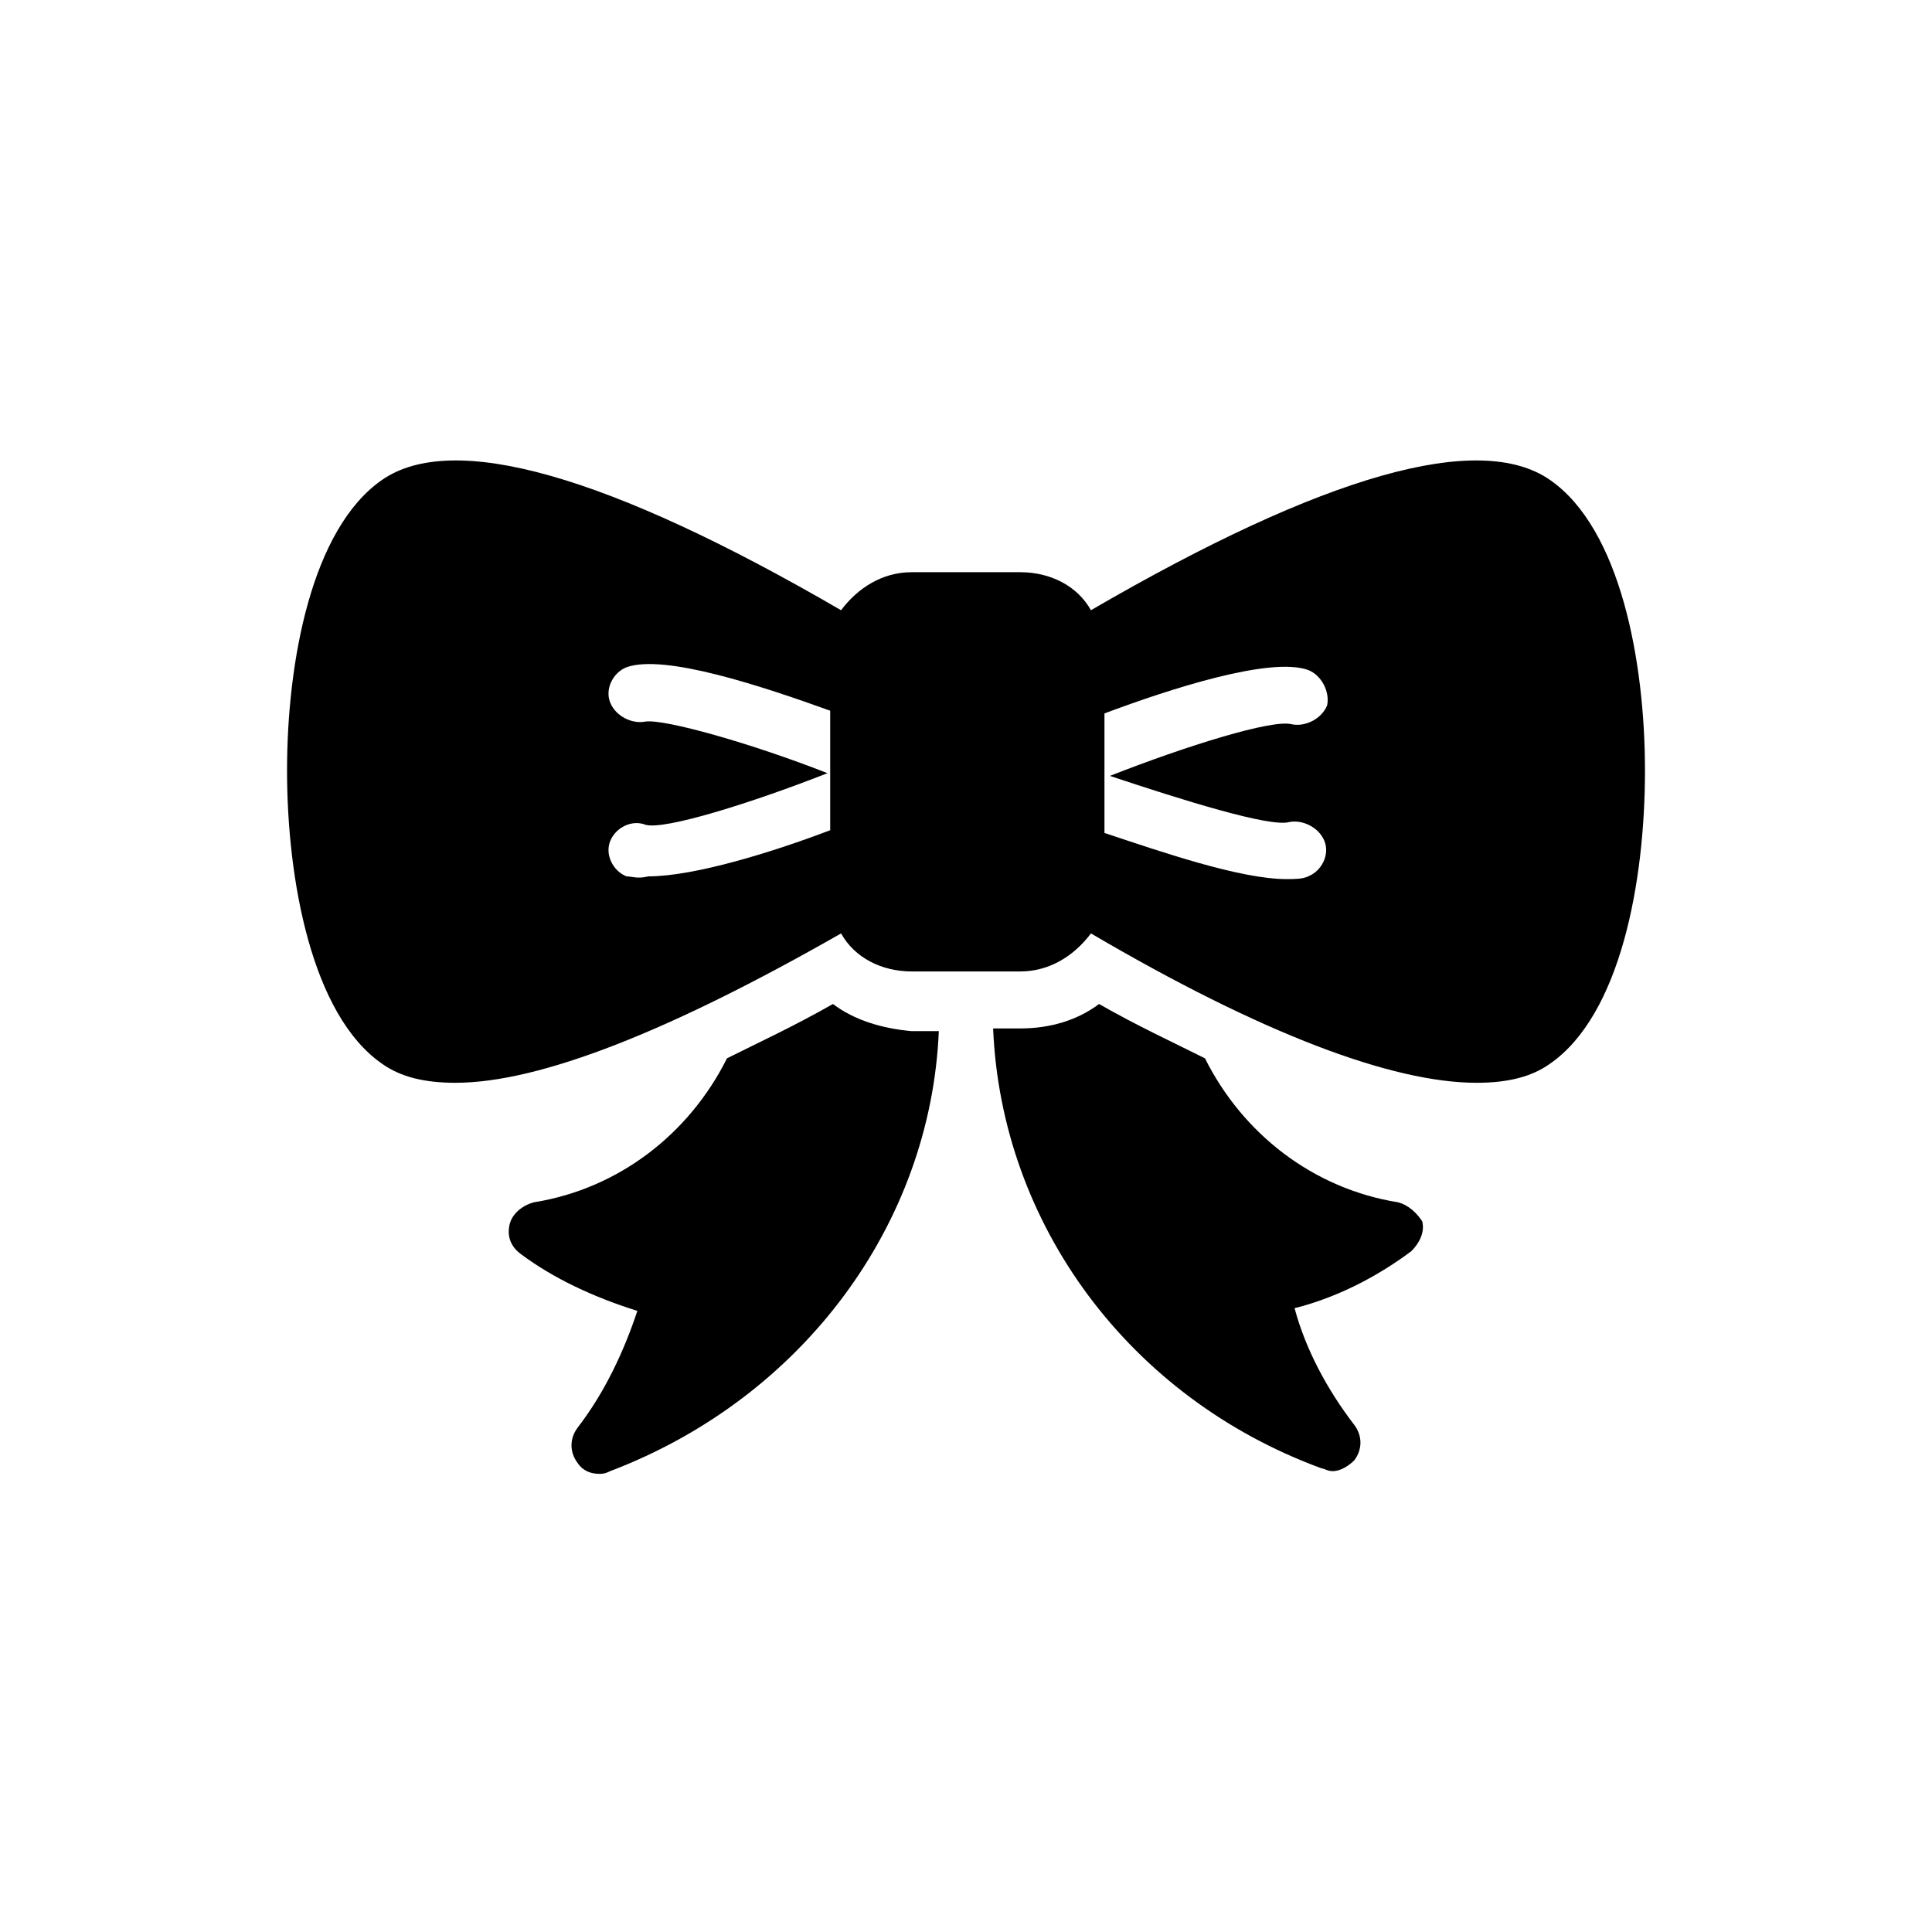 <?xml version="1.0" encoding="UTF-8"?>
<!-- Uploaded to: SVG Repo, www.svgrepo.com, Generator: SVG Repo Mixer Tools -->
<svg fill="#000000" width="800px" height="800px" version="1.1" viewBox="144 144 512 512" xmlns="http://www.w3.org/2000/svg">
 <g>
  <path d="m514.43 462.61c-22.312-3.598-41.023-17.992-51.102-38.145-8.637-4.32-17.992-8.637-28.07-14.395-5.758 4.32-12.957 6.477-20.871 6.477h-7.199c2.16 51.82 35.988 97.883 87.086 116.6 0.719 0 1.441 0.719 2.879 0.719 2.16 0 4.32-1.441 5.758-2.879 2.16-2.879 2.16-6.477 0-9.355-7.199-9.355-12.957-20.152-15.836-30.949 11.516-2.879 22.312-8.637 30.949-15.113 2.16-2.16 3.598-5.039 2.879-7.918-1.434-2.16-3.594-4.316-6.473-5.039z"/>
  <path d="m554.74 271.17c-18.715-12.957-59.738-1.441-121.63 34.547-3.598-6.477-10.797-10.078-18.715-10.078h-28.789c-7.918 0-14.395 4.32-18.715 10.078-61.898-35.988-102.92-47.504-121.63-34.547-18.715 12.957-25.191 48.223-25.191 77.012 0 28.789 6.477 64.777 25.191 77.73 5.039 3.598 11.516 5.039 19.434 5.039 22.312 0 56.859-13.676 102.2-39.586 3.598 6.477 10.797 10.078 18.715 10.078h28.789c7.918 0 14.395-4.32 18.715-10.078 45.344 26.629 79.891 39.586 102.2 39.586 7.918 0 14.395-1.441 19.434-5.039 18.715-12.957 25.191-48.223 25.191-77.73-0.008-28.789-6.484-64.059-25.199-77.012zm-244.71 105.08c-3.598-1.441-5.758-5.758-4.32-9.355 1.441-3.598 5.758-5.758 9.355-4.32 5.039 1.441 28.07-5.758 48.223-13.676-20.152-7.918-43.184-14.395-48.223-13.676-3.598 0.719-7.918-1.441-9.355-5.039-1.441-3.598 0.719-7.918 4.32-9.355 10.078-3.598 35.988 5.039 53.98 11.516v31.672c-15.113 5.758-35.988 12.234-48.223 12.234-2.879 0.723-4.316 0-5.758 0zm175.61-14.395c3.598-0.719 7.918 1.441 9.355 5.039 1.441 3.598-0.719 7.918-4.32 9.355-1.441 0.719-3.598 0.719-5.758 0.719-12.234 0-33.109-7.199-48.223-12.234v-31.668c17.273-6.477 43.902-15.113 53.98-11.516 3.598 1.441 5.758 5.758 5.039 9.355-1.441 3.598-5.758 5.758-9.355 5.039-5.039-1.441-28.07 5.758-48.223 13.676 19.438 6.477 42.469 13.676 47.504 12.234z"/>
  <path d="m364.73 410.07c-10.078 5.758-19.434 10.078-28.07 14.395-10.078 20.152-28.789 34.547-51.102 38.145-2.879 0.719-5.758 2.879-6.477 5.758s0 5.758 2.879 7.918c8.637 6.477 19.434 11.516 30.949 15.113-3.598 10.797-8.637 21.594-15.836 30.949-2.16 2.879-2.16 6.477 0 9.355 1.441 2.16 3.598 2.879 5.758 2.879 0.719 0 1.441 0 2.879-0.719 51.102-19.434 84.93-65.496 87.086-116.6h-7.199c-7.91-0.719-15.109-2.875-20.867-7.195z"/>
 </g>
</svg>